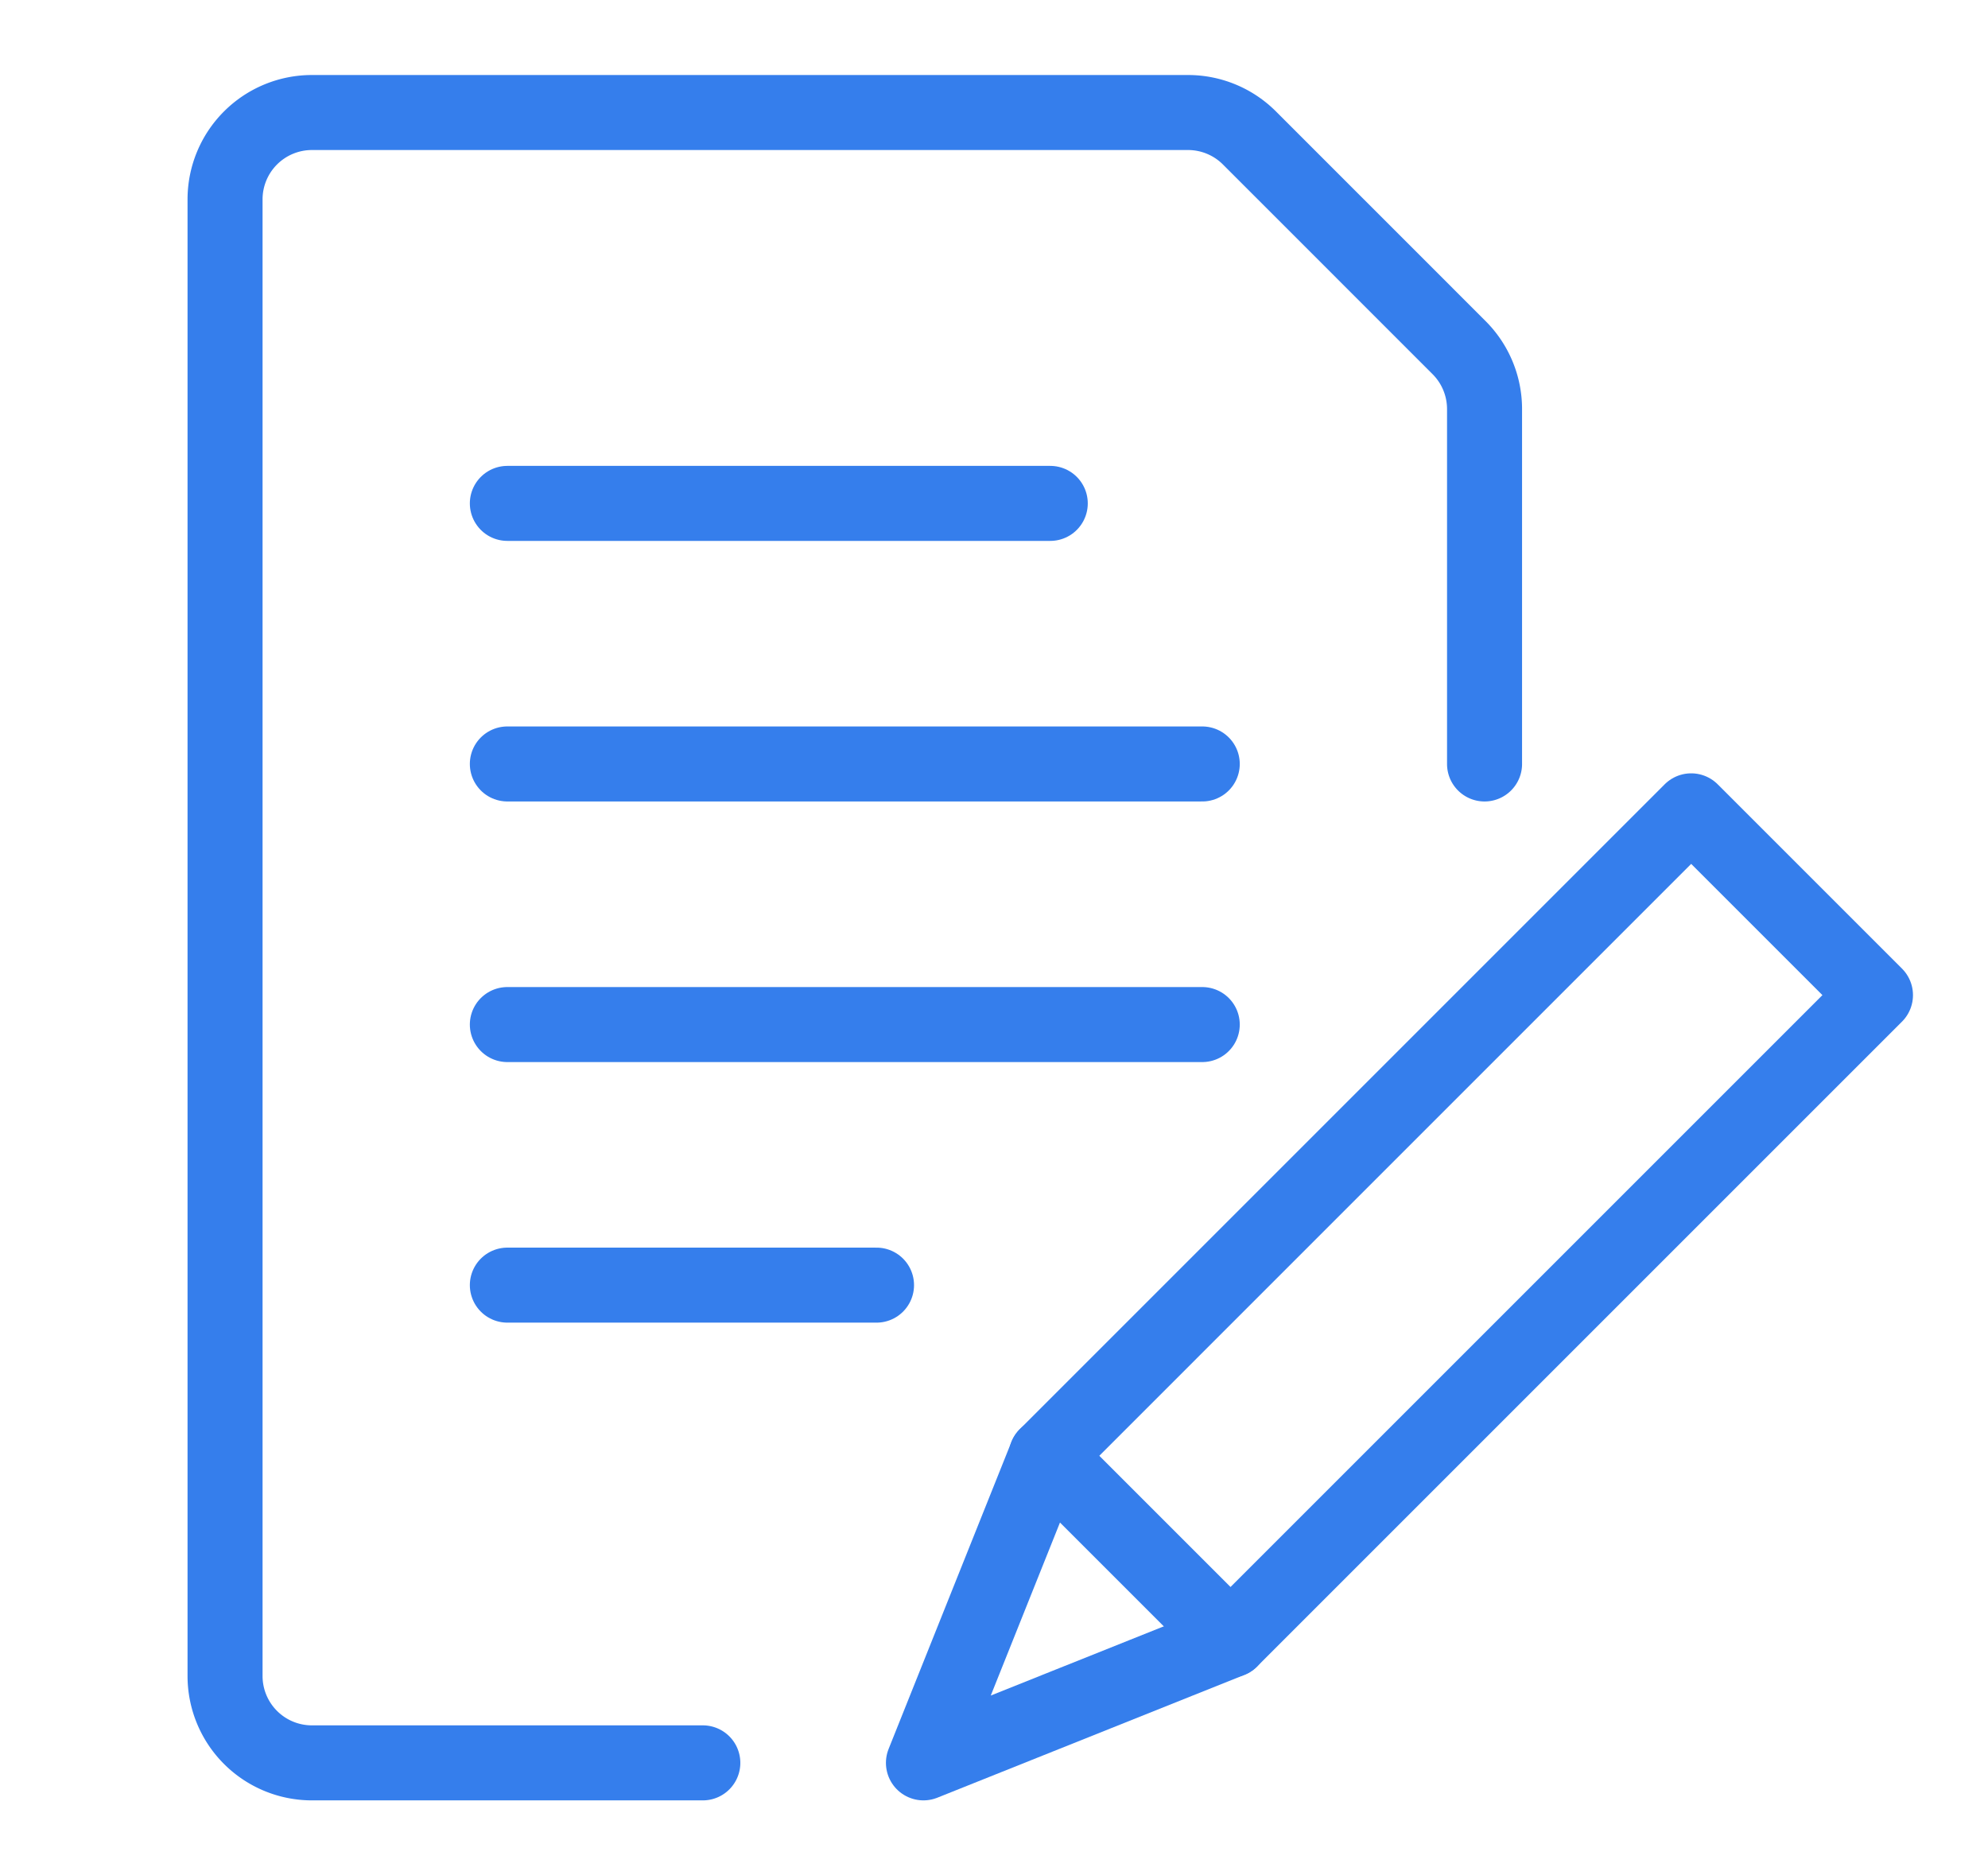<svg height="50" viewBox="0 0 53 50" width="53" xmlns="http://www.w3.org/2000/svg" xmlns:xlink="http://www.w3.org/1999/xlink"><clipPath id="a"><path d="m0 0h53v50h-53z"/></clipPath><g clip-path="url(#a)"><g fill="none" stroke="#357eec" stroke-linecap="round" stroke-linejoin="round" stroke-width="2" transform="translate(1)"><path d="m17.737 47h-10.421a2.316 2.316 0 0 1 -2.316-2.316v-39.368a2.316 2.316 0 0 1 2.316-2.316h23.357a2.315 2.315 0 0 1 1.637.678l5.59 5.591a2.316 2.316 0 0 1 .678 1.638v9.461"/><path d="m0 0h14.474" transform="translate(12.526 13.421)"/><path d="m0 0h18.526" transform="translate(12.526 20.368)"/><path d="m0 0h18.526" transform="translate(12.526 27.316)"/><path d="m0 0h9.842" transform="translate(12.526 34.263)"/><path d="m49 26.531-4.913-4.913-17.193 17.194-3.275 8.188 8.187-3.275z"/><path d="m4.913 4.913-4.913-4.913" transform="translate(26.893 38.812)"/></g></g></svg>